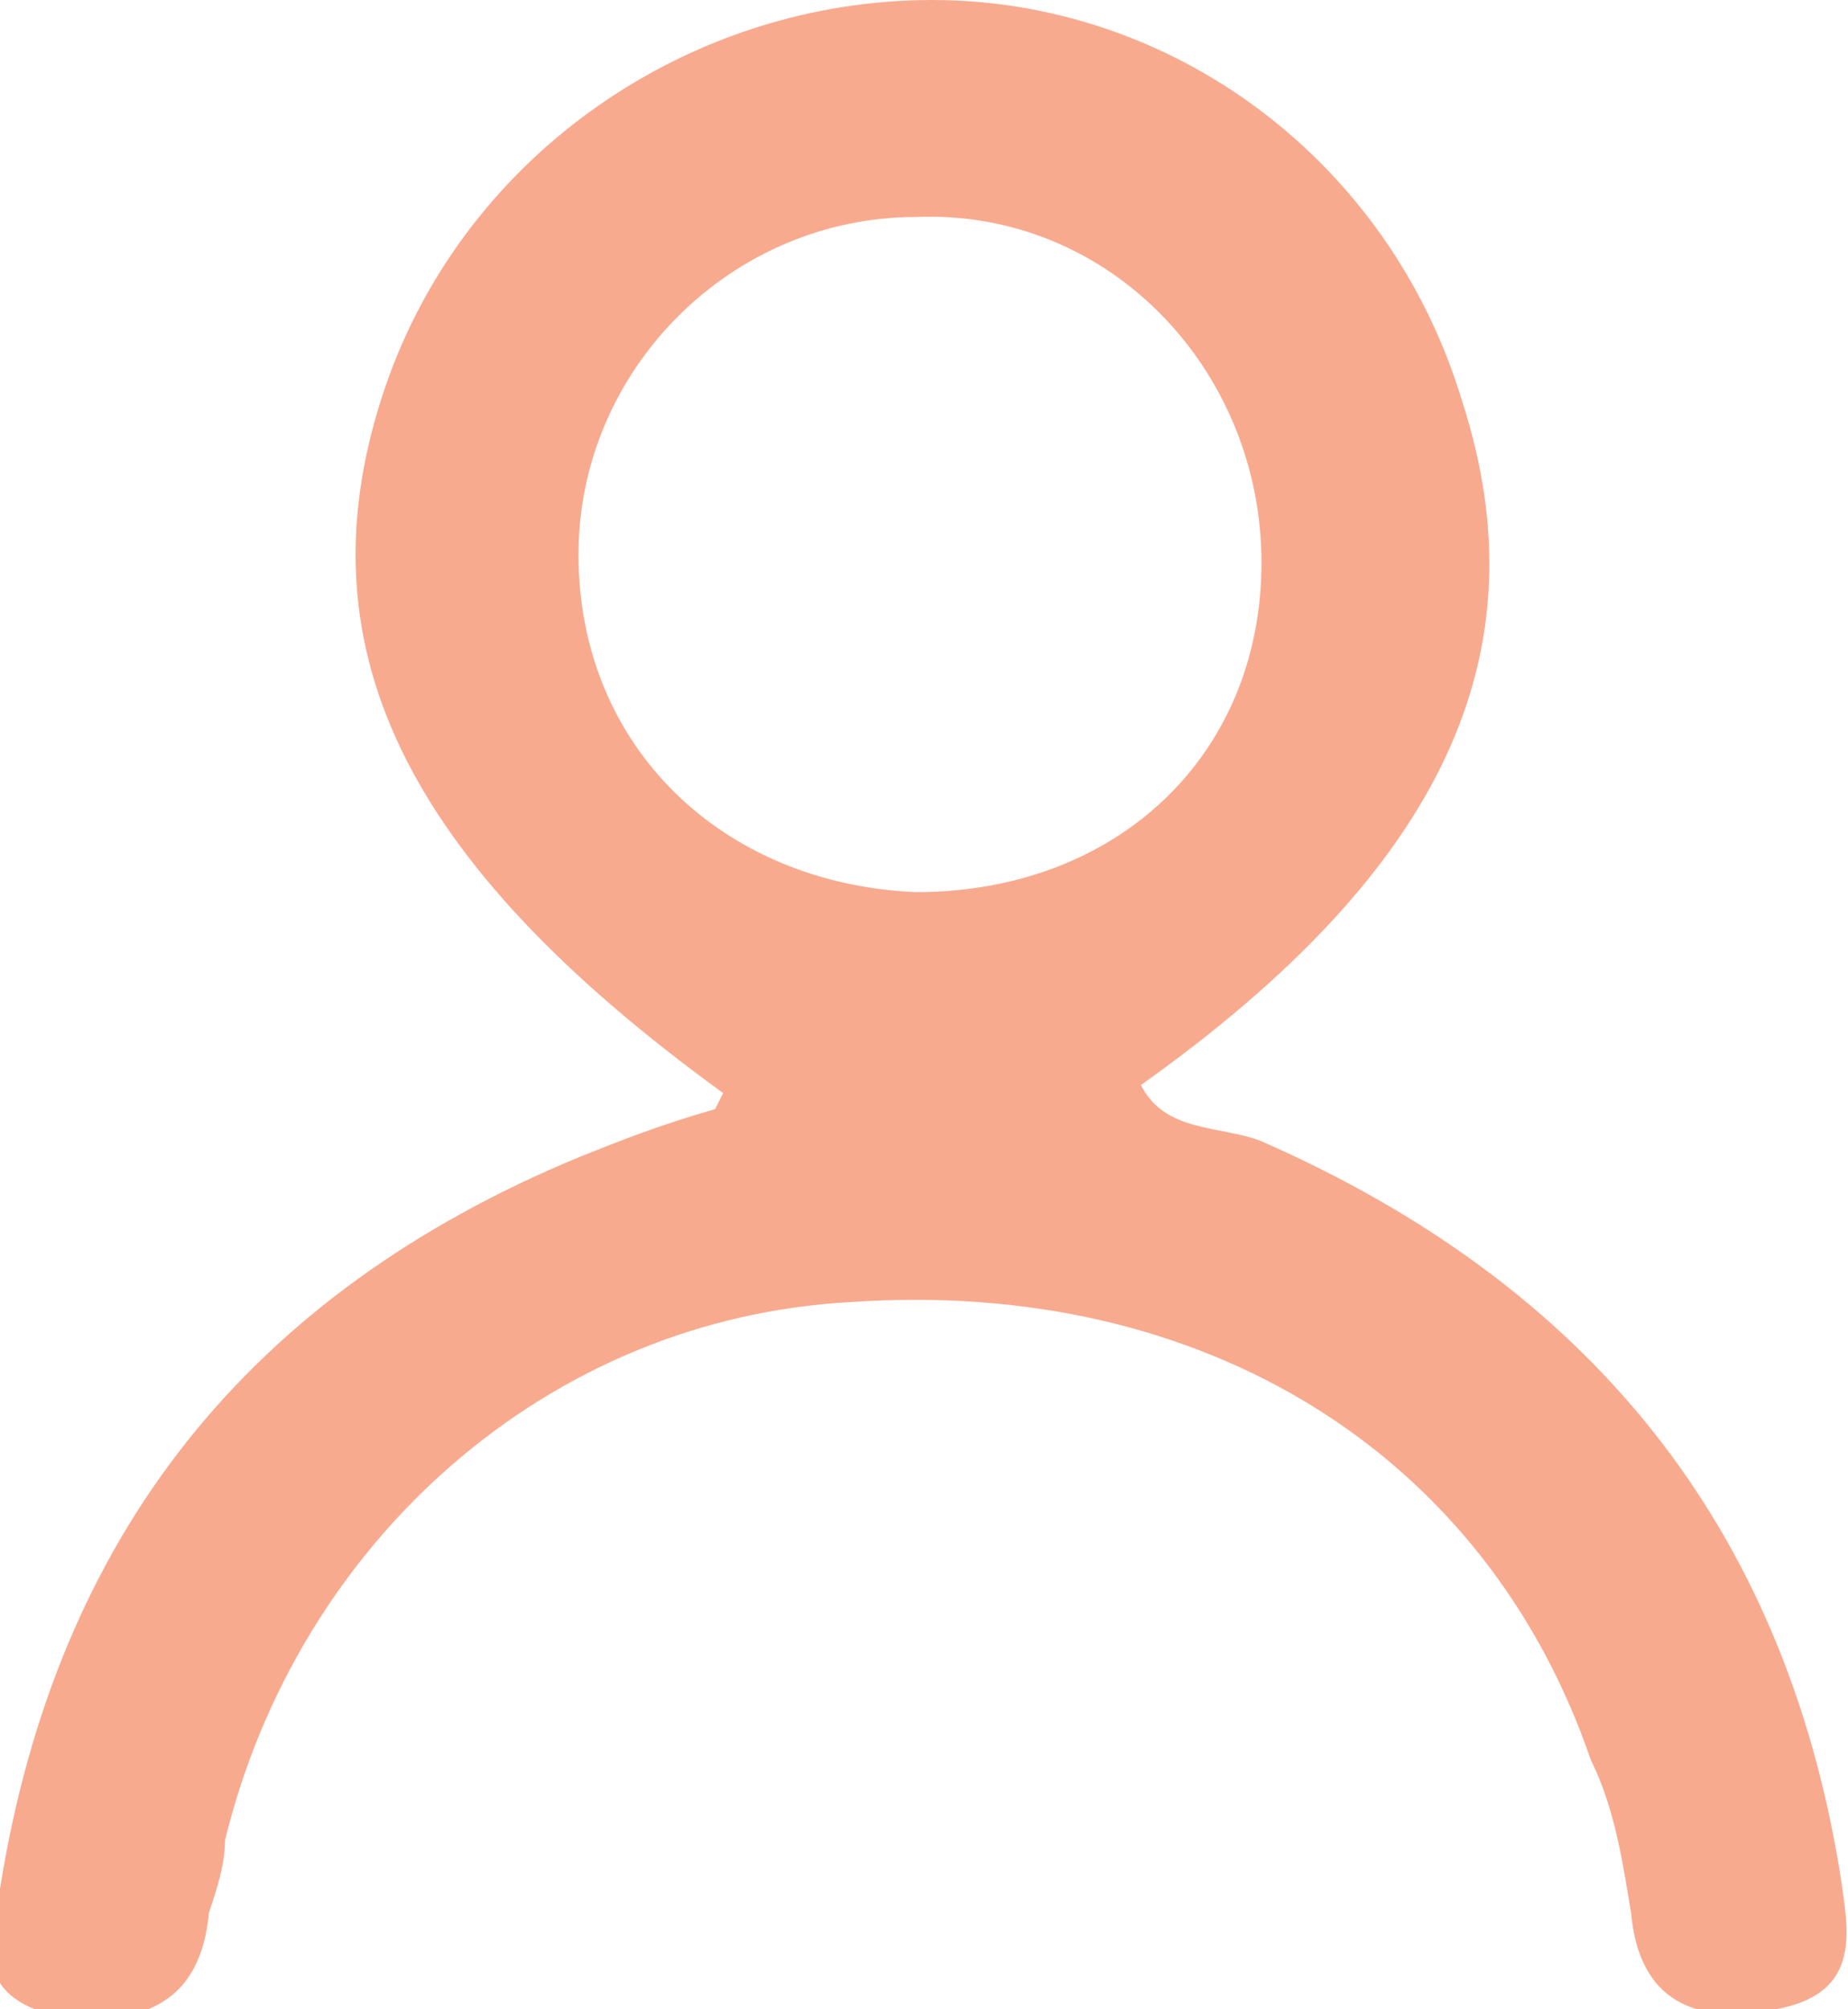 <?xml version="1.0" encoding="UTF-8"?>
<svg id="_圖層_1" data-name="圖層 1" xmlns="http://www.w3.org/2000/svg" version="1.1" viewBox="0 0 23 25">
  <defs>
    <style>
      .cls-1 {
        fill: #f8aa8f;
        stroke-width: 0px;
      }
    </style>
  </defs>
  <path class="cls-1" d="M9,13.6c-4-2.9-5.3-5.6-4.2-8.8C5.8,1.9,8.6,0,11.6,0c3,0,5.7,2,6.6,5,1,3.1-.2,5.8-4,8.5.3.6,1,.5,1.5.7,4.1,1.8,6.5,4.8,7.2,9.1.1.7.3,1.5-.8,1.7-1,.2-1.7-.1-1.8-1.2-.1-.6-.2-1.3-.5-1.9-1.3-3.8-4.8-6-9.2-5.7-3.8.2-6.9,3-7.8,6.7,0,.3-.1.6-.2.9-.1,1.1-.8,1.4-1.8,1.3-1.1-.2-1-.9-.8-1.6.7-4.4,3.1-7.4,7.2-9.1.5-.2,1-.4,1.7-.6ZM11.4,11.1c2.5,0,4.3-1.7,4.3-4.1,0-2.4-1.9-4.4-4.3-4.3-2.3,0-4.2,1.9-4.2,4.2,0,2.4,1.8,4.1,4.2,4.2Z"/>
</svg>